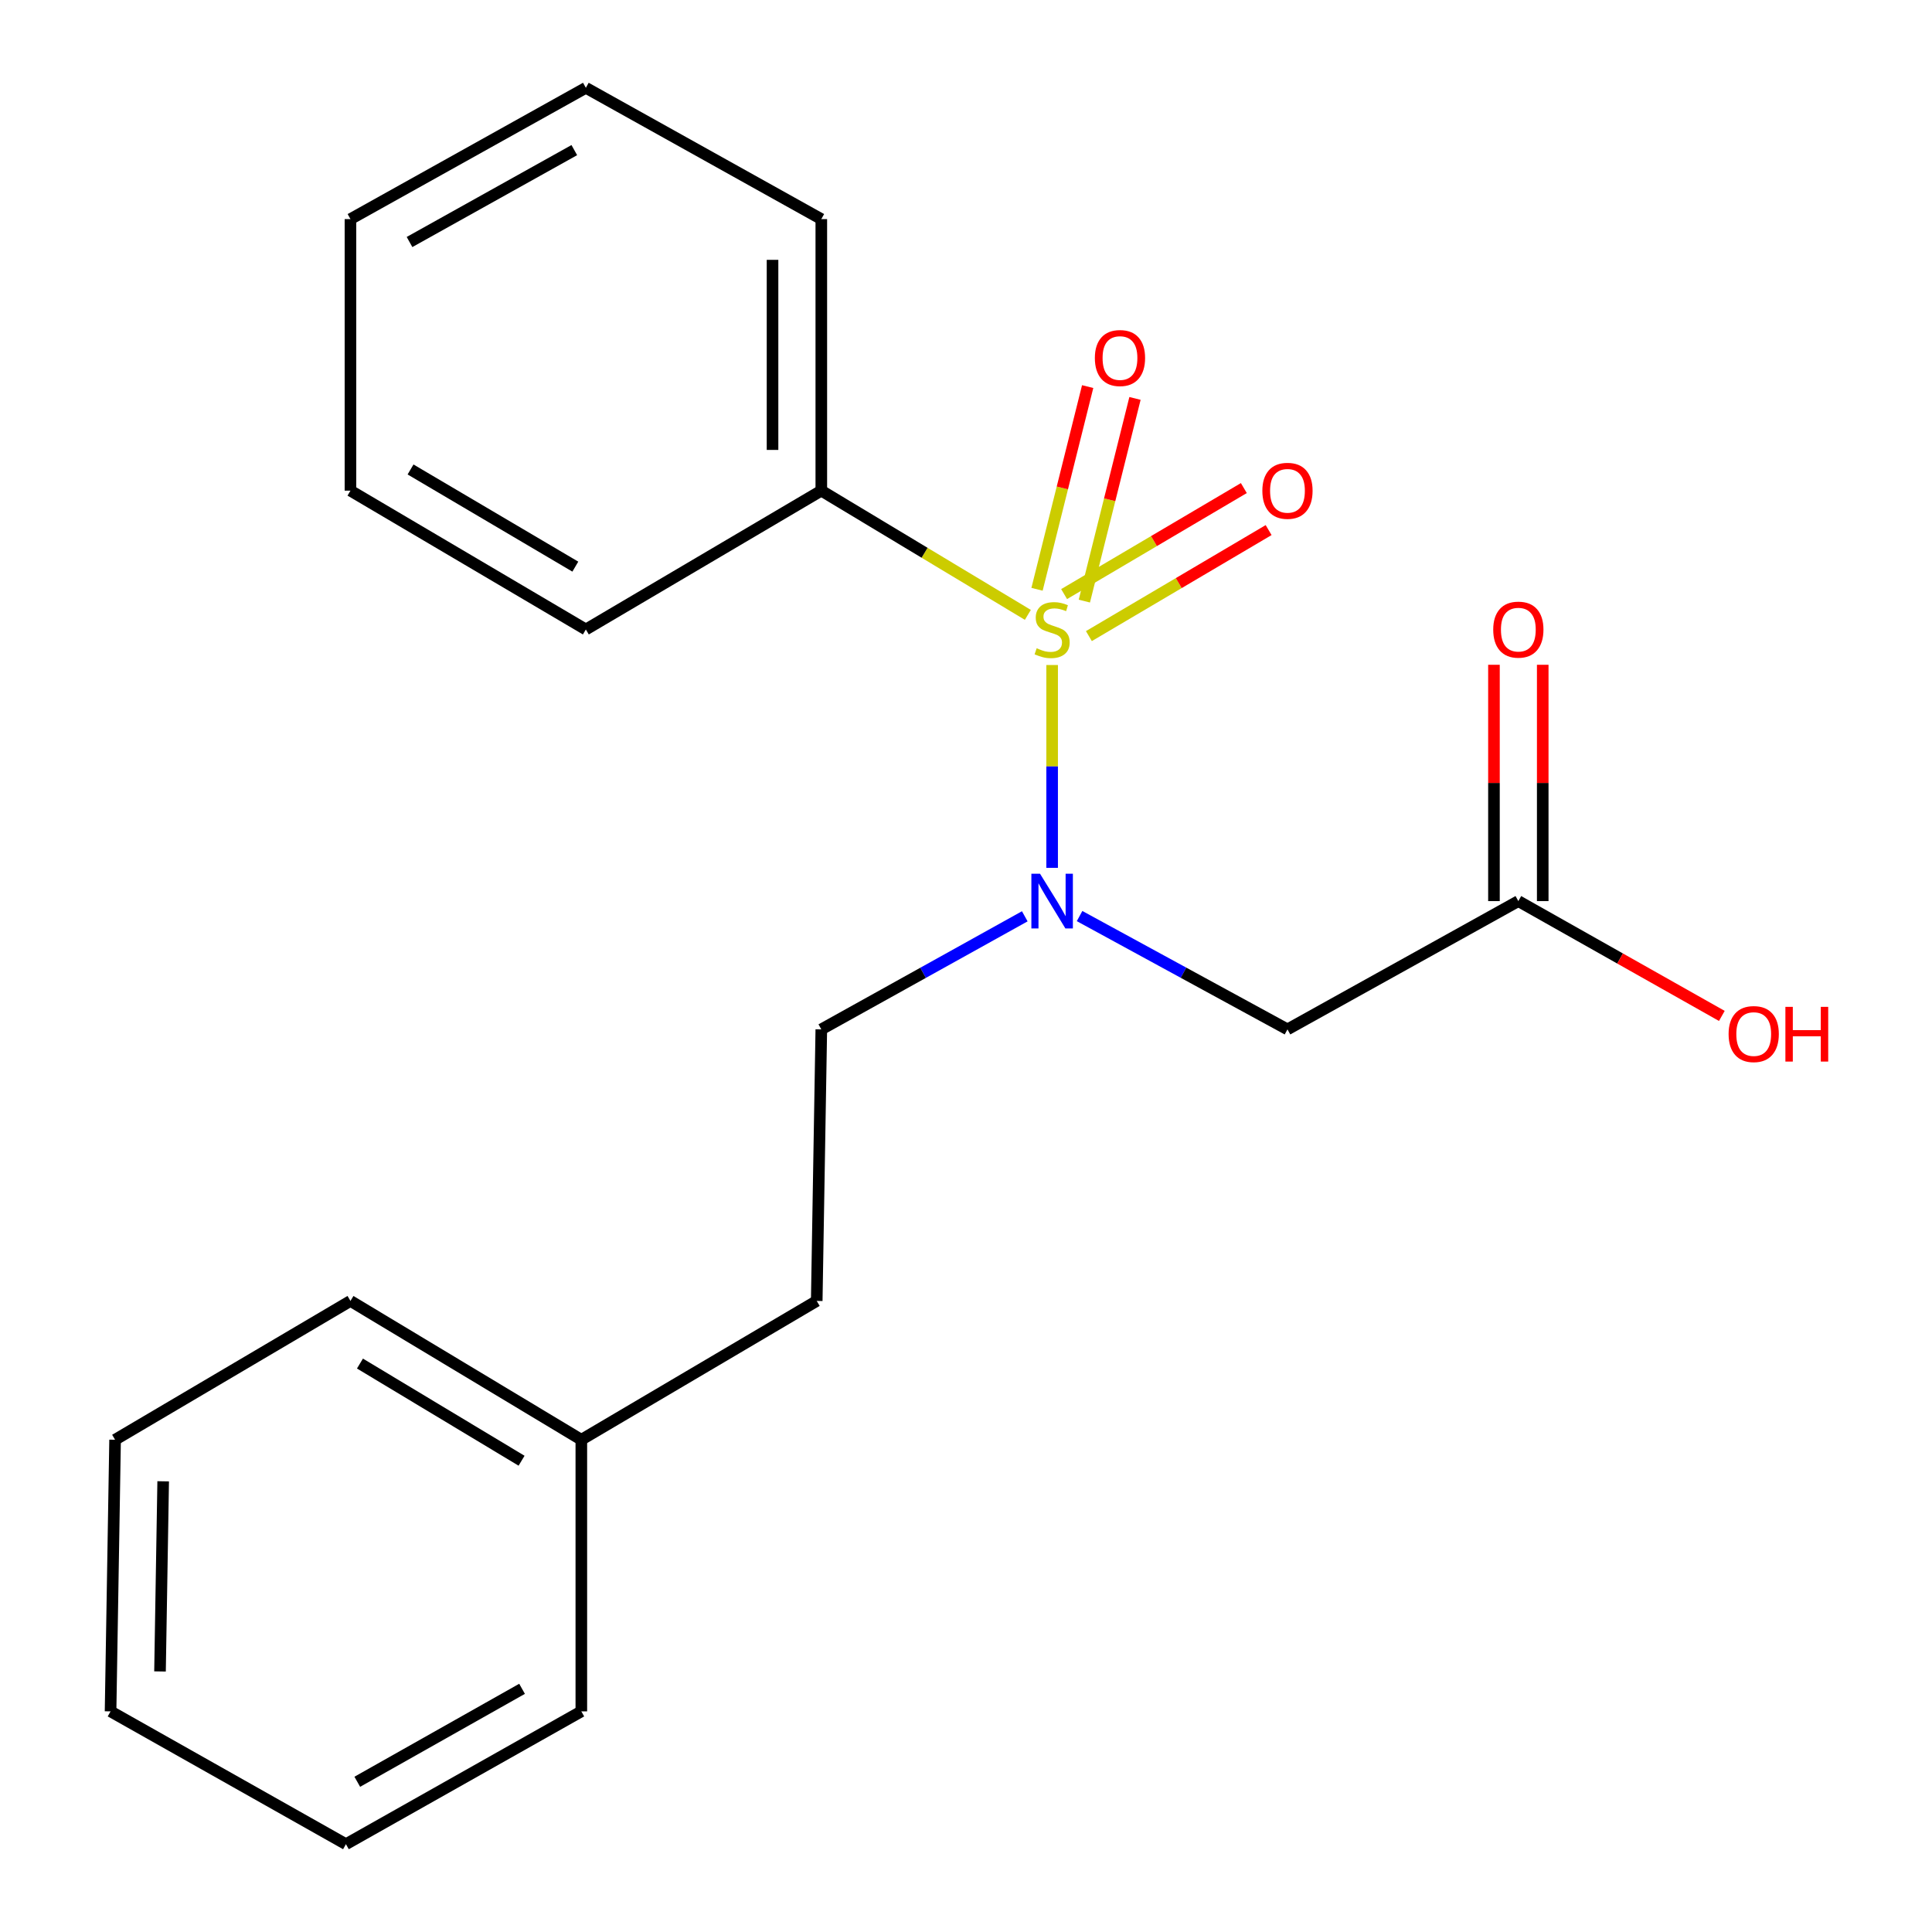 <?xml version='1.0' encoding='iso-8859-1'?>
<svg version='1.1' baseProfile='full'
              xmlns='http://www.w3.org/2000/svg'
                      xmlns:rdkit='http://www.rdkit.org/xml'
                      xmlns:xlink='http://www.w3.org/1999/xlink'
                  xml:space='preserve'
width='1000px' height='1000px' viewBox='0 0 1000 1000'>
<!-- END OF HEADER -->
<rect style='opacity:1.0;fill:#FFFFFF;stroke:none' width='1000' height='1000' x='0' y='0'> </rect>
<path class='bond-0' d='M 544.579,344.209 L 544.579,396.701' style='fill:none;fill-rule:evenodd;stroke:#CCCC00;stroke-width:6px;stroke-linecap:butt;stroke-linejoin:miter;stroke-opacity:1' />
<path class='bond-0' d='M 544.579,396.701 L 544.579,449.193' style='fill:none;fill-rule:evenodd;stroke:#0000FF;stroke-width:6px;stroke-linecap:butt;stroke-linejoin:miter;stroke-opacity:1' />
<path class='bond-3' d='M 563.608,329.246 L 610.122,301.808' style='fill:none;fill-rule:evenodd;stroke:#CCCC00;stroke-width:6px;stroke-linecap:butt;stroke-linejoin:miter;stroke-opacity:1' />
<path class='bond-3' d='M 610.122,301.808 L 656.636,274.371' style='fill:none;fill-rule:evenodd;stroke:#FF0000;stroke-width:6px;stroke-linecap:butt;stroke-linejoin:miter;stroke-opacity:1' />
<path class='bond-3' d='M 550.781,307.5 L 597.295,280.063' style='fill:none;fill-rule:evenodd;stroke:#CCCC00;stroke-width:6px;stroke-linecap:butt;stroke-linejoin:miter;stroke-opacity:1' />
<path class='bond-3' d='M 597.295,280.063 L 643.809,252.626' style='fill:none;fill-rule:evenodd;stroke:#FF0000;stroke-width:6px;stroke-linecap:butt;stroke-linejoin:miter;stroke-opacity:1' />
<path class='bond-4' d='M 561.258,311.132 L 574.363,258.676' style='fill:none;fill-rule:evenodd;stroke:#CCCC00;stroke-width:6px;stroke-linecap:butt;stroke-linejoin:miter;stroke-opacity:1' />
<path class='bond-4' d='M 574.363,258.676 L 587.468,206.22' style='fill:none;fill-rule:evenodd;stroke:#FF0000;stroke-width:6px;stroke-linecap:butt;stroke-linejoin:miter;stroke-opacity:1' />
<path class='bond-4' d='M 536.764,305.013 L 549.869,252.557' style='fill:none;fill-rule:evenodd;stroke:#CCCC00;stroke-width:6px;stroke-linecap:butt;stroke-linejoin:miter;stroke-opacity:1' />
<path class='bond-4' d='M 549.869,252.557 L 562.974,200.101' style='fill:none;fill-rule:evenodd;stroke:#FF0000;stroke-width:6px;stroke-linecap:butt;stroke-linejoin:miter;stroke-opacity:1' />
<path class='bond-5' d='M 532.013,318.257 L 478.56,286.109' style='fill:none;fill-rule:evenodd;stroke:#CCCC00;stroke-width:6px;stroke-linecap:butt;stroke-linejoin:miter;stroke-opacity:1' />
<path class='bond-5' d='M 478.56,286.109 L 425.108,253.961' style='fill:none;fill-rule:evenodd;stroke:#000000;stroke-width:6px;stroke-linecap:butt;stroke-linejoin:miter;stroke-opacity:1' />
<path class='bond-1' d='M 558.787,474.153 L 612.589,503.48' style='fill:none;fill-rule:evenodd;stroke:#0000FF;stroke-width:6px;stroke-linecap:butt;stroke-linejoin:miter;stroke-opacity:1' />
<path class='bond-1' d='M 612.589,503.48 L 666.392,532.806' style='fill:none;fill-rule:evenodd;stroke:#000000;stroke-width:6px;stroke-linecap:butt;stroke-linejoin:miter;stroke-opacity:1' />
<path class='bond-6' d='M 530.422,474.276 L 477.765,503.541' style='fill:none;fill-rule:evenodd;stroke:#0000FF;stroke-width:6px;stroke-linecap:butt;stroke-linejoin:miter;stroke-opacity:1' />
<path class='bond-6' d='M 477.765,503.541 L 425.108,532.806' style='fill:none;fill-rule:evenodd;stroke:#000000;stroke-width:6px;stroke-linecap:butt;stroke-linejoin:miter;stroke-opacity:1' />
<path class='bond-2' d='M 666.392,532.806 L 785.891,466.408' style='fill:none;fill-rule:evenodd;stroke:#000000;stroke-width:6px;stroke-linecap:butt;stroke-linejoin:miter;stroke-opacity:1' />
<path class='bond-7' d='M 798.514,466.408 L 798.514,405.249' style='fill:none;fill-rule:evenodd;stroke:#000000;stroke-width:6px;stroke-linecap:butt;stroke-linejoin:miter;stroke-opacity:1' />
<path class='bond-7' d='M 798.514,405.249 L 798.514,344.089' style='fill:none;fill-rule:evenodd;stroke:#FF0000;stroke-width:6px;stroke-linecap:butt;stroke-linejoin:miter;stroke-opacity:1' />
<path class='bond-7' d='M 773.268,466.408 L 773.268,405.249' style='fill:none;fill-rule:evenodd;stroke:#000000;stroke-width:6px;stroke-linecap:butt;stroke-linejoin:miter;stroke-opacity:1' />
<path class='bond-7' d='M 773.268,405.249 L 773.268,344.089' style='fill:none;fill-rule:evenodd;stroke:#FF0000;stroke-width:6px;stroke-linecap:butt;stroke-linejoin:miter;stroke-opacity:1' />
<path class='bond-8' d='M 785.891,466.408 L 838.556,496.124' style='fill:none;fill-rule:evenodd;stroke:#000000;stroke-width:6px;stroke-linecap:butt;stroke-linejoin:miter;stroke-opacity:1' />
<path class='bond-8' d='M 838.556,496.124 L 891.221,525.84' style='fill:none;fill-rule:evenodd;stroke:#FF0000;stroke-width:6px;stroke-linecap:butt;stroke-linejoin:miter;stroke-opacity:1' />
<path class='bond-11' d='M 425.108,253.961 L 425.108,113.409' style='fill:none;fill-rule:evenodd;stroke:#000000;stroke-width:6px;stroke-linecap:butt;stroke-linejoin:miter;stroke-opacity:1' />
<path class='bond-11' d='M 399.861,232.878 L 399.861,134.492' style='fill:none;fill-rule:evenodd;stroke:#000000;stroke-width:6px;stroke-linecap:butt;stroke-linejoin:miter;stroke-opacity:1' />
<path class='bond-12' d='M 425.108,253.961 L 303.238,325.815' style='fill:none;fill-rule:evenodd;stroke:#000000;stroke-width:6px;stroke-linecap:butt;stroke-linejoin:miter;stroke-opacity:1' />
<path class='bond-9' d='M 425.108,532.806 L 422.737,673.358' style='fill:none;fill-rule:evenodd;stroke:#000000;stroke-width:6px;stroke-linecap:butt;stroke-linejoin:miter;stroke-opacity:1' />
<path class='bond-10' d='M 422.737,673.358 L 300.896,745.212' style='fill:none;fill-rule:evenodd;stroke:#000000;stroke-width:6px;stroke-linecap:butt;stroke-linejoin:miter;stroke-opacity:1' />
<path class='bond-13' d='M 300.896,745.212 L 181.397,673.358' style='fill:none;fill-rule:evenodd;stroke:#000000;stroke-width:6px;stroke-linecap:butt;stroke-linejoin:miter;stroke-opacity:1' />
<path class='bond-13' d='M 269.961,756.07 L 186.312,705.772' style='fill:none;fill-rule:evenodd;stroke:#000000;stroke-width:6px;stroke-linecap:butt;stroke-linejoin:miter;stroke-opacity:1' />
<path class='bond-14' d='M 300.896,745.212 L 300.896,885.805' style='fill:none;fill-rule:evenodd;stroke:#000000;stroke-width:6px;stroke-linecap:butt;stroke-linejoin:miter;stroke-opacity:1' />
<path class='bond-15' d='M 425.108,113.409 L 303.238,45.455' style='fill:none;fill-rule:evenodd;stroke:#000000;stroke-width:6px;stroke-linecap:butt;stroke-linejoin:miter;stroke-opacity:1' />
<path class='bond-16' d='M 303.238,325.815 L 181.397,253.961' style='fill:none;fill-rule:evenodd;stroke:#000000;stroke-width:6px;stroke-linecap:butt;stroke-linejoin:miter;stroke-opacity:1' />
<path class='bond-16' d='M 297.786,293.29 L 212.497,242.993' style='fill:none;fill-rule:evenodd;stroke:#000000;stroke-width:6px;stroke-linecap:butt;stroke-linejoin:miter;stroke-opacity:1' />
<path class='bond-18' d='M 181.397,673.358 L 59.569,745.212' style='fill:none;fill-rule:evenodd;stroke:#000000;stroke-width:6px;stroke-linecap:butt;stroke-linejoin:miter;stroke-opacity:1' />
<path class='bond-17' d='M 300.896,885.805 L 179.054,954.545' style='fill:none;fill-rule:evenodd;stroke:#000000;stroke-width:6px;stroke-linecap:butt;stroke-linejoin:miter;stroke-opacity:1' />
<path class='bond-17' d='M 270.214,874.128 L 184.925,922.246' style='fill:none;fill-rule:evenodd;stroke:#000000;stroke-width:6px;stroke-linecap:butt;stroke-linejoin:miter;stroke-opacity:1' />
<path class='bond-21' d='M 303.238,45.455 L 181.397,113.409' style='fill:none;fill-rule:evenodd;stroke:#000000;stroke-width:6px;stroke-linecap:butt;stroke-linejoin:miter;stroke-opacity:1' />
<path class='bond-21' d='M 297.259,77.697 L 211.97,125.265' style='fill:none;fill-rule:evenodd;stroke:#000000;stroke-width:6px;stroke-linecap:butt;stroke-linejoin:miter;stroke-opacity:1' />
<path class='bond-19' d='M 181.397,253.961 L 181.397,113.409' style='fill:none;fill-rule:evenodd;stroke:#000000;stroke-width:6px;stroke-linecap:butt;stroke-linejoin:miter;stroke-opacity:1' />
<path class='bond-20' d='M 179.054,954.545 L 57.227,885.805' style='fill:none;fill-rule:evenodd;stroke:#000000;stroke-width:6px;stroke-linecap:butt;stroke-linejoin:miter;stroke-opacity:1' />
<path class='bond-22' d='M 59.569,745.212 L 57.227,885.805' style='fill:none;fill-rule:evenodd;stroke:#000000;stroke-width:6px;stroke-linecap:butt;stroke-linejoin:miter;stroke-opacity:1' />
<path class='bond-22' d='M 84.461,766.721 L 82.821,865.137' style='fill:none;fill-rule:evenodd;stroke:#000000;stroke-width:6px;stroke-linecap:butt;stroke-linejoin:miter;stroke-opacity:1' />
<path  class='atom-0' d='M 536.579 335.535
Q 536.899 335.655, 538.219 336.215
Q 539.539 336.775, 540.979 337.135
Q 542.459 337.455, 543.899 337.455
Q 546.579 337.455, 548.139 336.175
Q 549.699 334.855, 549.699 332.575
Q 549.699 331.015, 548.899 330.055
Q 548.139 329.095, 546.939 328.575
Q 545.739 328.055, 543.739 327.455
Q 541.219 326.695, 539.699 325.975
Q 538.219 325.255, 537.139 323.735
Q 536.099 322.215, 536.099 319.655
Q 536.099 316.095, 538.499 313.895
Q 540.939 311.695, 545.739 311.695
Q 549.019 311.695, 552.739 313.255
L 551.819 316.335
Q 548.419 314.935, 545.859 314.935
Q 543.099 314.935, 541.579 316.095
Q 540.059 317.215, 540.099 319.175
Q 540.099 320.695, 540.859 321.615
Q 541.659 322.535, 542.779 323.055
Q 543.939 323.575, 545.859 324.175
Q 548.419 324.975, 549.939 325.775
Q 551.459 326.575, 552.539 328.215
Q 553.659 329.815, 553.659 332.575
Q 553.659 336.495, 551.019 338.615
Q 548.419 340.695, 544.059 340.695
Q 541.539 340.695, 539.619 340.135
Q 537.739 339.615, 535.499 338.695
L 536.579 335.535
' fill='#CCCC00'/>
<path  class='atom-1' d='M 538.319 452.248
L 547.599 467.248
Q 548.519 468.728, 549.999 471.408
Q 551.479 474.088, 551.559 474.248
L 551.559 452.248
L 555.319 452.248
L 555.319 480.568
L 551.439 480.568
L 541.479 464.168
Q 540.319 462.248, 539.079 460.048
Q 537.879 457.848, 537.519 457.168
L 537.519 480.568
L 533.839 480.568
L 533.839 452.248
L 538.319 452.248
' fill='#0000FF'/>
<path  class='atom-4' d='M 653.392 254.041
Q 653.392 247.241, 656.752 243.441
Q 660.112 239.641, 666.392 239.641
Q 672.672 239.641, 676.032 243.441
Q 679.392 247.241, 679.392 254.041
Q 679.392 260.921, 675.992 264.841
Q 672.592 268.721, 666.392 268.721
Q 660.152 268.721, 656.752 264.841
Q 653.392 260.961, 653.392 254.041
M 666.392 265.521
Q 670.712 265.521, 673.032 262.641
Q 675.392 259.721, 675.392 254.041
Q 675.392 248.481, 673.032 245.681
Q 670.712 242.841, 666.392 242.841
Q 662.072 242.841, 659.712 245.641
Q 657.392 248.441, 657.392 254.041
Q 657.392 259.761, 659.712 262.641
Q 662.072 265.521, 666.392 265.521
' fill='#FF0000'/>
<path  class='atom-5' d='M 566.699 185.315
Q 566.699 178.515, 570.059 174.715
Q 573.419 170.915, 579.699 170.915
Q 585.979 170.915, 589.339 174.715
Q 592.699 178.515, 592.699 185.315
Q 592.699 192.195, 589.299 196.115
Q 585.899 199.995, 579.699 199.995
Q 573.459 199.995, 570.059 196.115
Q 566.699 192.235, 566.699 185.315
M 579.699 196.795
Q 584.019 196.795, 586.339 193.915
Q 588.699 190.995, 588.699 185.315
Q 588.699 179.755, 586.339 176.955
Q 584.019 174.115, 579.699 174.115
Q 575.379 174.115, 573.019 176.915
Q 570.699 179.715, 570.699 185.315
Q 570.699 191.035, 573.019 193.915
Q 575.379 196.795, 579.699 196.795
' fill='#FF0000'/>
<path  class='atom-8' d='M 772.891 325.895
Q 772.891 319.095, 776.251 315.295
Q 779.611 311.495, 785.891 311.495
Q 792.171 311.495, 795.531 315.295
Q 798.891 319.095, 798.891 325.895
Q 798.891 332.775, 795.491 336.695
Q 792.091 340.575, 785.891 340.575
Q 779.651 340.575, 776.251 336.695
Q 772.891 332.815, 772.891 325.895
M 785.891 337.375
Q 790.211 337.375, 792.531 334.495
Q 794.891 331.575, 794.891 325.895
Q 794.891 320.335, 792.531 317.535
Q 790.211 314.695, 785.891 314.695
Q 781.571 314.695, 779.211 317.495
Q 776.891 320.295, 776.891 325.895
Q 776.891 331.615, 779.211 334.495
Q 781.571 337.375, 785.891 337.375
' fill='#FF0000'/>
<path  class='atom-9' d='M 894.718 535.228
Q 894.718 528.428, 898.078 524.628
Q 901.438 520.828, 907.718 520.828
Q 913.998 520.828, 917.358 524.628
Q 920.718 528.428, 920.718 535.228
Q 920.718 542.108, 917.318 546.028
Q 913.918 549.908, 907.718 549.908
Q 901.478 549.908, 898.078 546.028
Q 894.718 542.148, 894.718 535.228
M 907.718 546.708
Q 912.038 546.708, 914.358 543.828
Q 916.718 540.908, 916.718 535.228
Q 916.718 529.668, 914.358 526.868
Q 912.038 524.028, 907.718 524.028
Q 903.398 524.028, 901.038 526.828
Q 898.718 529.628, 898.718 535.228
Q 898.718 540.948, 901.038 543.828
Q 903.398 546.708, 907.718 546.708
' fill='#FF0000'/>
<path  class='atom-9' d='M 924.118 521.148
L 927.958 521.148
L 927.958 533.188
L 942.438 533.188
L 942.438 521.148
L 946.278 521.148
L 946.278 549.468
L 942.438 549.468
L 942.438 536.388
L 927.958 536.388
L 927.958 549.468
L 924.118 549.468
L 924.118 521.148
' fill='#FF0000'/>
</svg>
